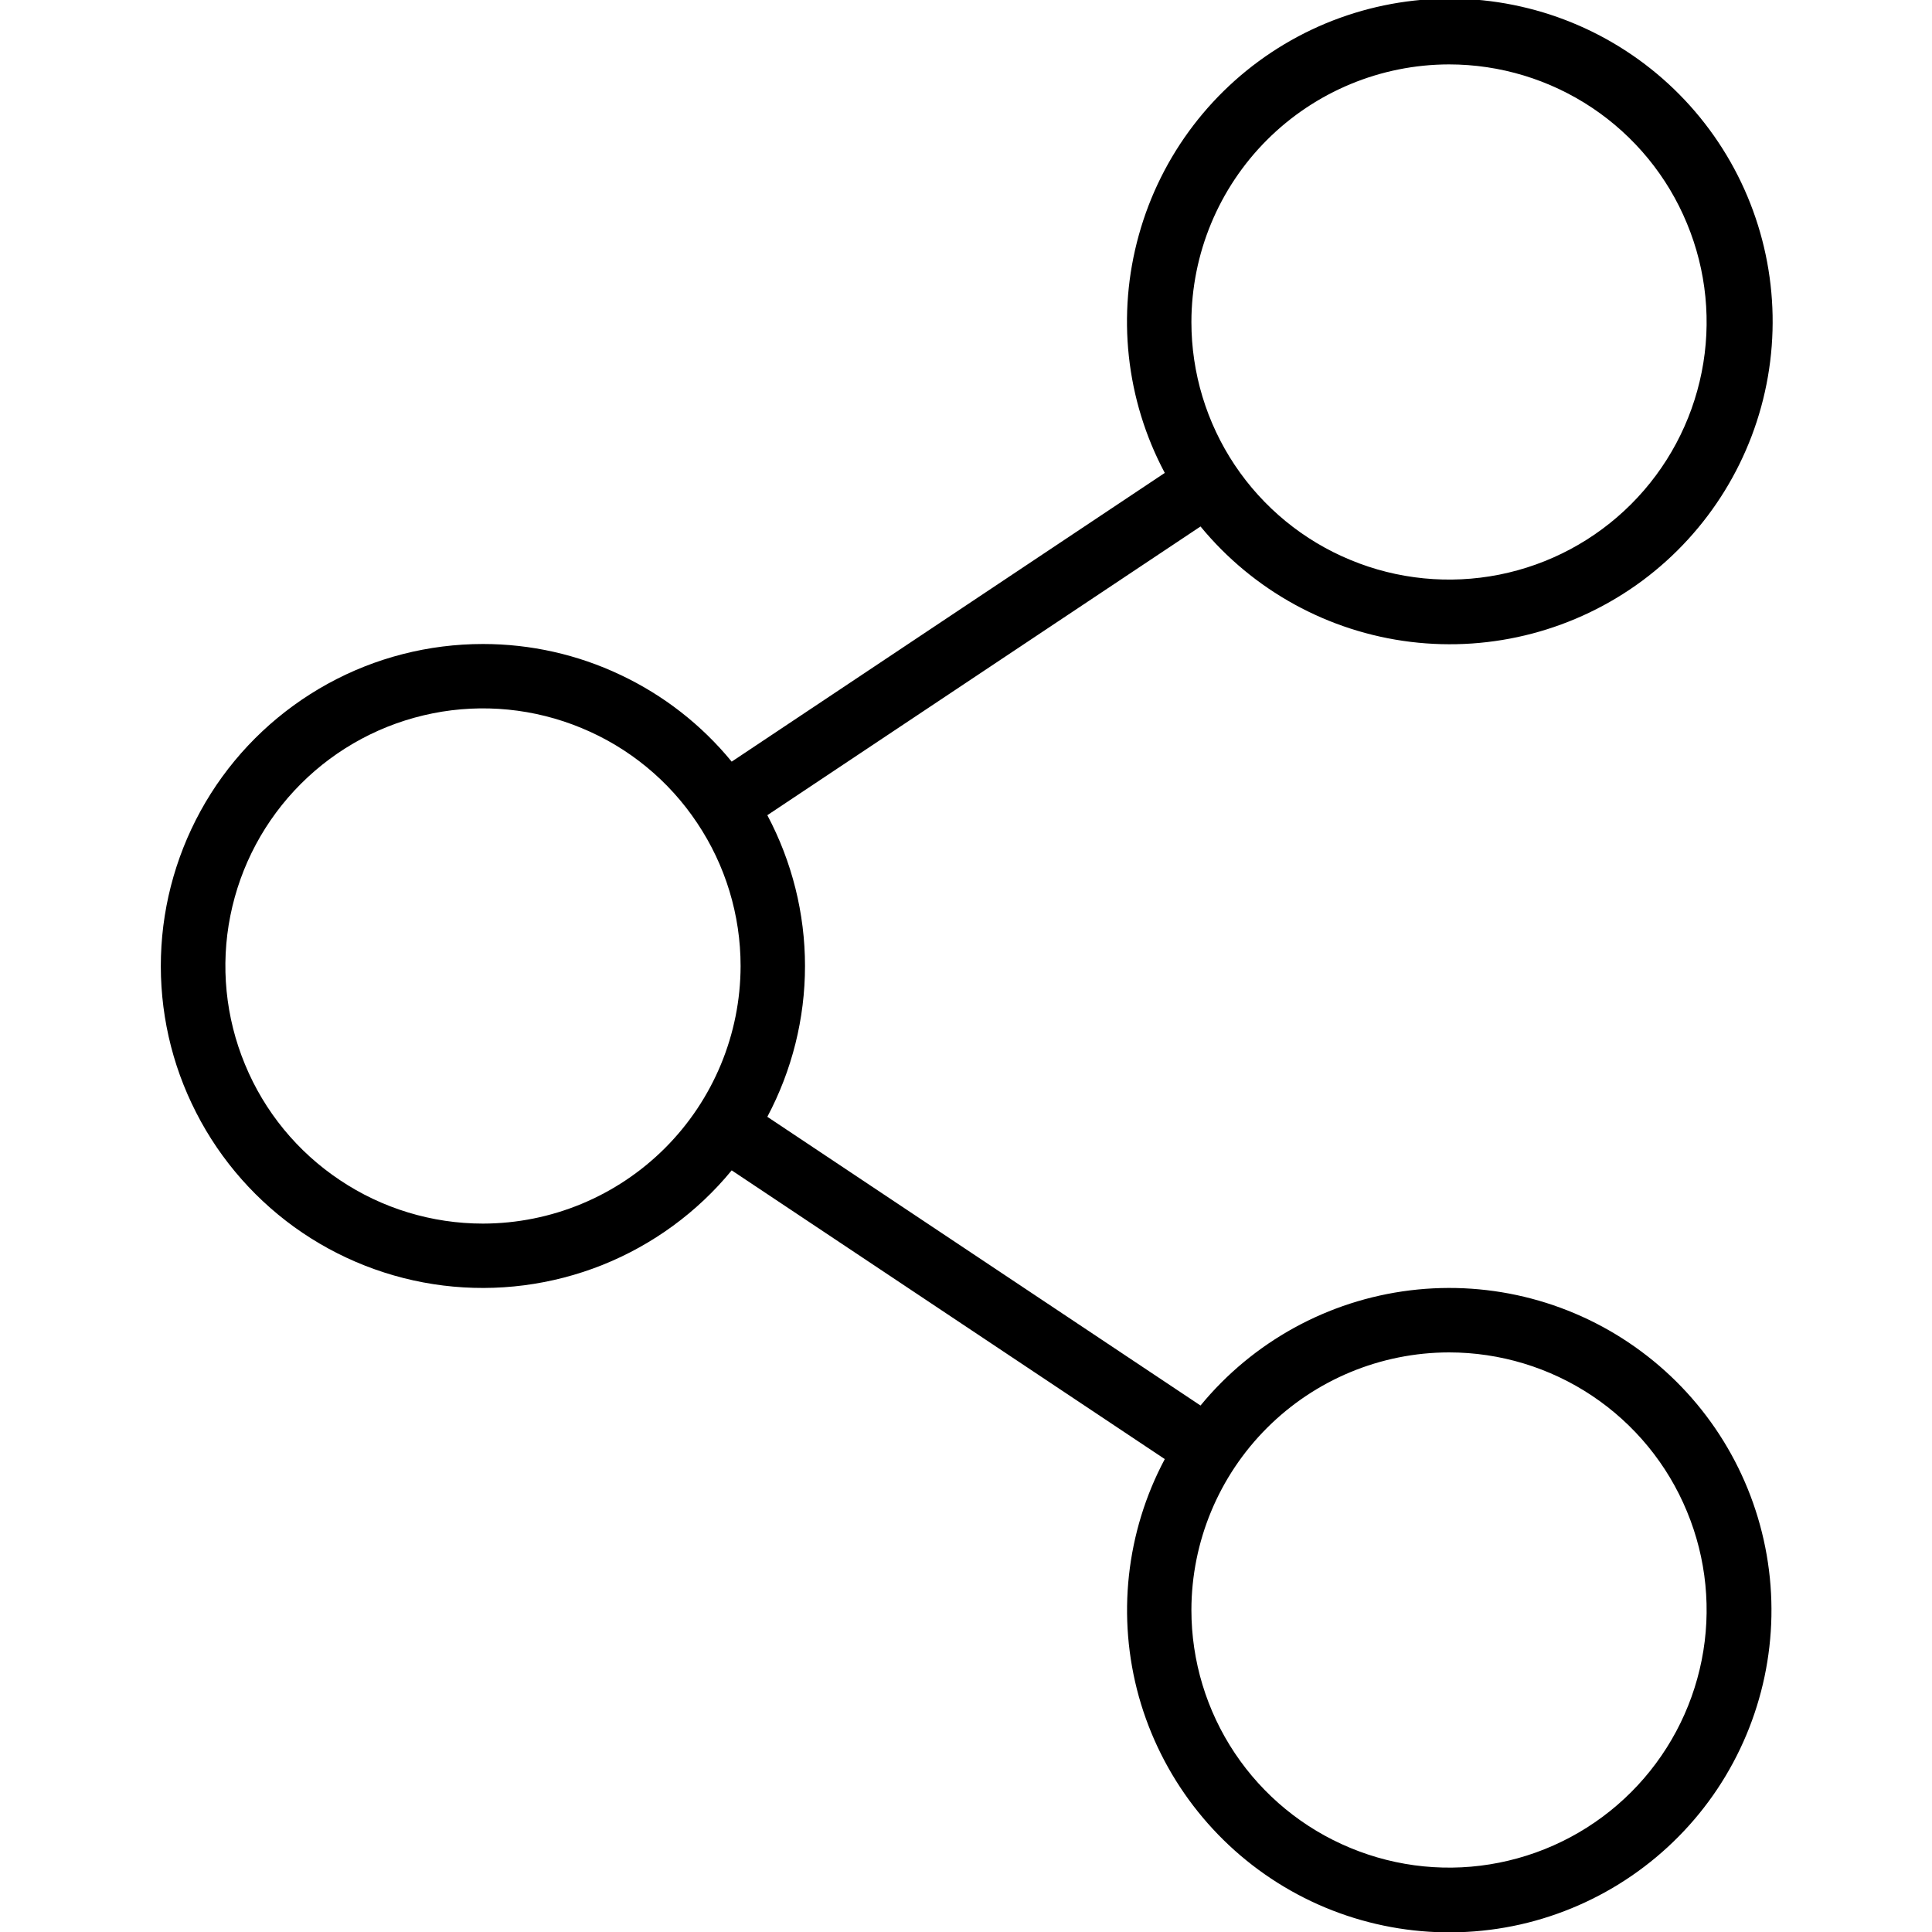 <svg width="18" height="18" viewBox="0 0 18 18" fill="none" xmlns="http://www.w3.org/2000/svg">
<g clip-path="url(#clip0_385_10122)">
<path d="M4.5 6C3.994 6 3.496 6.127 3.053 6.371C2.61 6.615 2.235 6.966 1.964 7.394C1.694 7.821 1.535 8.31 1.504 8.815C1.473 9.319 1.569 9.824 1.786 10.281C2.002 10.739 2.33 11.134 2.74 11.431C3.15 11.727 3.628 11.915 4.13 11.977C4.632 12.039 5.141 11.973 5.611 11.786C6.081 11.598 6.496 11.295 6.817 10.904L10.852 13.594C10.49 14.274 10.404 15.067 10.611 15.809C10.819 16.55 11.303 17.184 11.964 17.579C12.625 17.974 13.413 18.099 14.164 17.93C14.915 17.76 15.573 17.308 16 16.668C16.427 16.027 16.592 15.246 16.46 14.488C16.328 13.729 15.91 13.05 15.291 12.591C14.673 12.132 13.902 11.928 13.137 12.022C12.373 12.116 11.674 12.5 11.185 13.095L7.149 10.405C7.379 9.972 7.5 9.49 7.5 9C7.5 8.51 7.379 8.028 7.149 7.595L11.185 4.905C11.675 5.501 12.375 5.886 13.141 5.98C13.907 6.074 14.68 5.87 15.3 5.411C15.92 4.951 16.339 4.27 16.471 3.51C16.603 2.75 16.438 1.968 16.01 1.326C15.582 0.684 14.923 0.231 14.17 0.061C13.418 -0.109 12.628 0.017 11.966 0.412C11.303 0.808 10.818 1.443 10.611 2.187C10.403 2.93 10.489 3.725 10.852 4.406L6.817 7.096C6.536 6.753 6.182 6.477 5.781 6.288C5.381 6.098 4.943 6 4.5 6ZM13.5 12.6C13.975 12.6 14.439 12.741 14.833 13.004C15.228 13.268 15.536 13.643 15.717 14.082C15.899 14.52 15.947 15.003 15.854 15.468C15.761 15.934 15.533 16.361 15.197 16.697C14.861 17.033 14.434 17.261 13.968 17.354C13.503 17.447 13.02 17.399 12.582 17.217C12.143 17.036 11.768 16.728 11.504 16.333C11.241 15.939 11.1 15.475 11.1 15C11.101 14.364 11.354 13.754 11.804 13.304C12.254 12.854 12.864 12.601 13.5 12.6ZM13.5 0.6C13.975 0.6 14.439 0.741 14.833 1.004C15.228 1.268 15.536 1.643 15.717 2.082C15.899 2.52 15.947 3.003 15.854 3.468C15.761 3.934 15.533 4.361 15.197 4.697C14.861 5.033 14.434 5.261 13.968 5.354C13.503 5.446 13.02 5.399 12.582 5.217C12.143 5.036 11.768 4.728 11.504 4.333C11.241 3.939 11.1 3.475 11.1 3C11.101 2.364 11.354 1.754 11.804 1.304C12.254 0.854 12.864 0.601 13.5 0.6ZM4.5 11.4C4.025 11.4 3.561 11.259 3.167 10.995C2.772 10.732 2.464 10.357 2.283 9.918C2.101 9.48 2.053 8.997 2.146 8.532C2.239 8.066 2.467 7.639 2.803 7.303C3.139 6.967 3.566 6.739 4.032 6.646C4.497 6.553 4.98 6.601 5.418 6.783C5.857 6.964 6.232 7.272 6.495 7.667C6.759 8.061 6.9 8.525 6.9 9C6.899 9.636 6.646 10.246 6.196 10.696C5.746 11.146 5.136 11.399 4.5 11.4Z" fill="black"/>
</g>
<defs>
<clipPath id="clip0_385_10122">
<rect width="18" height="18" fill="white"/>
</clipPath>
</defs>
</svg>
